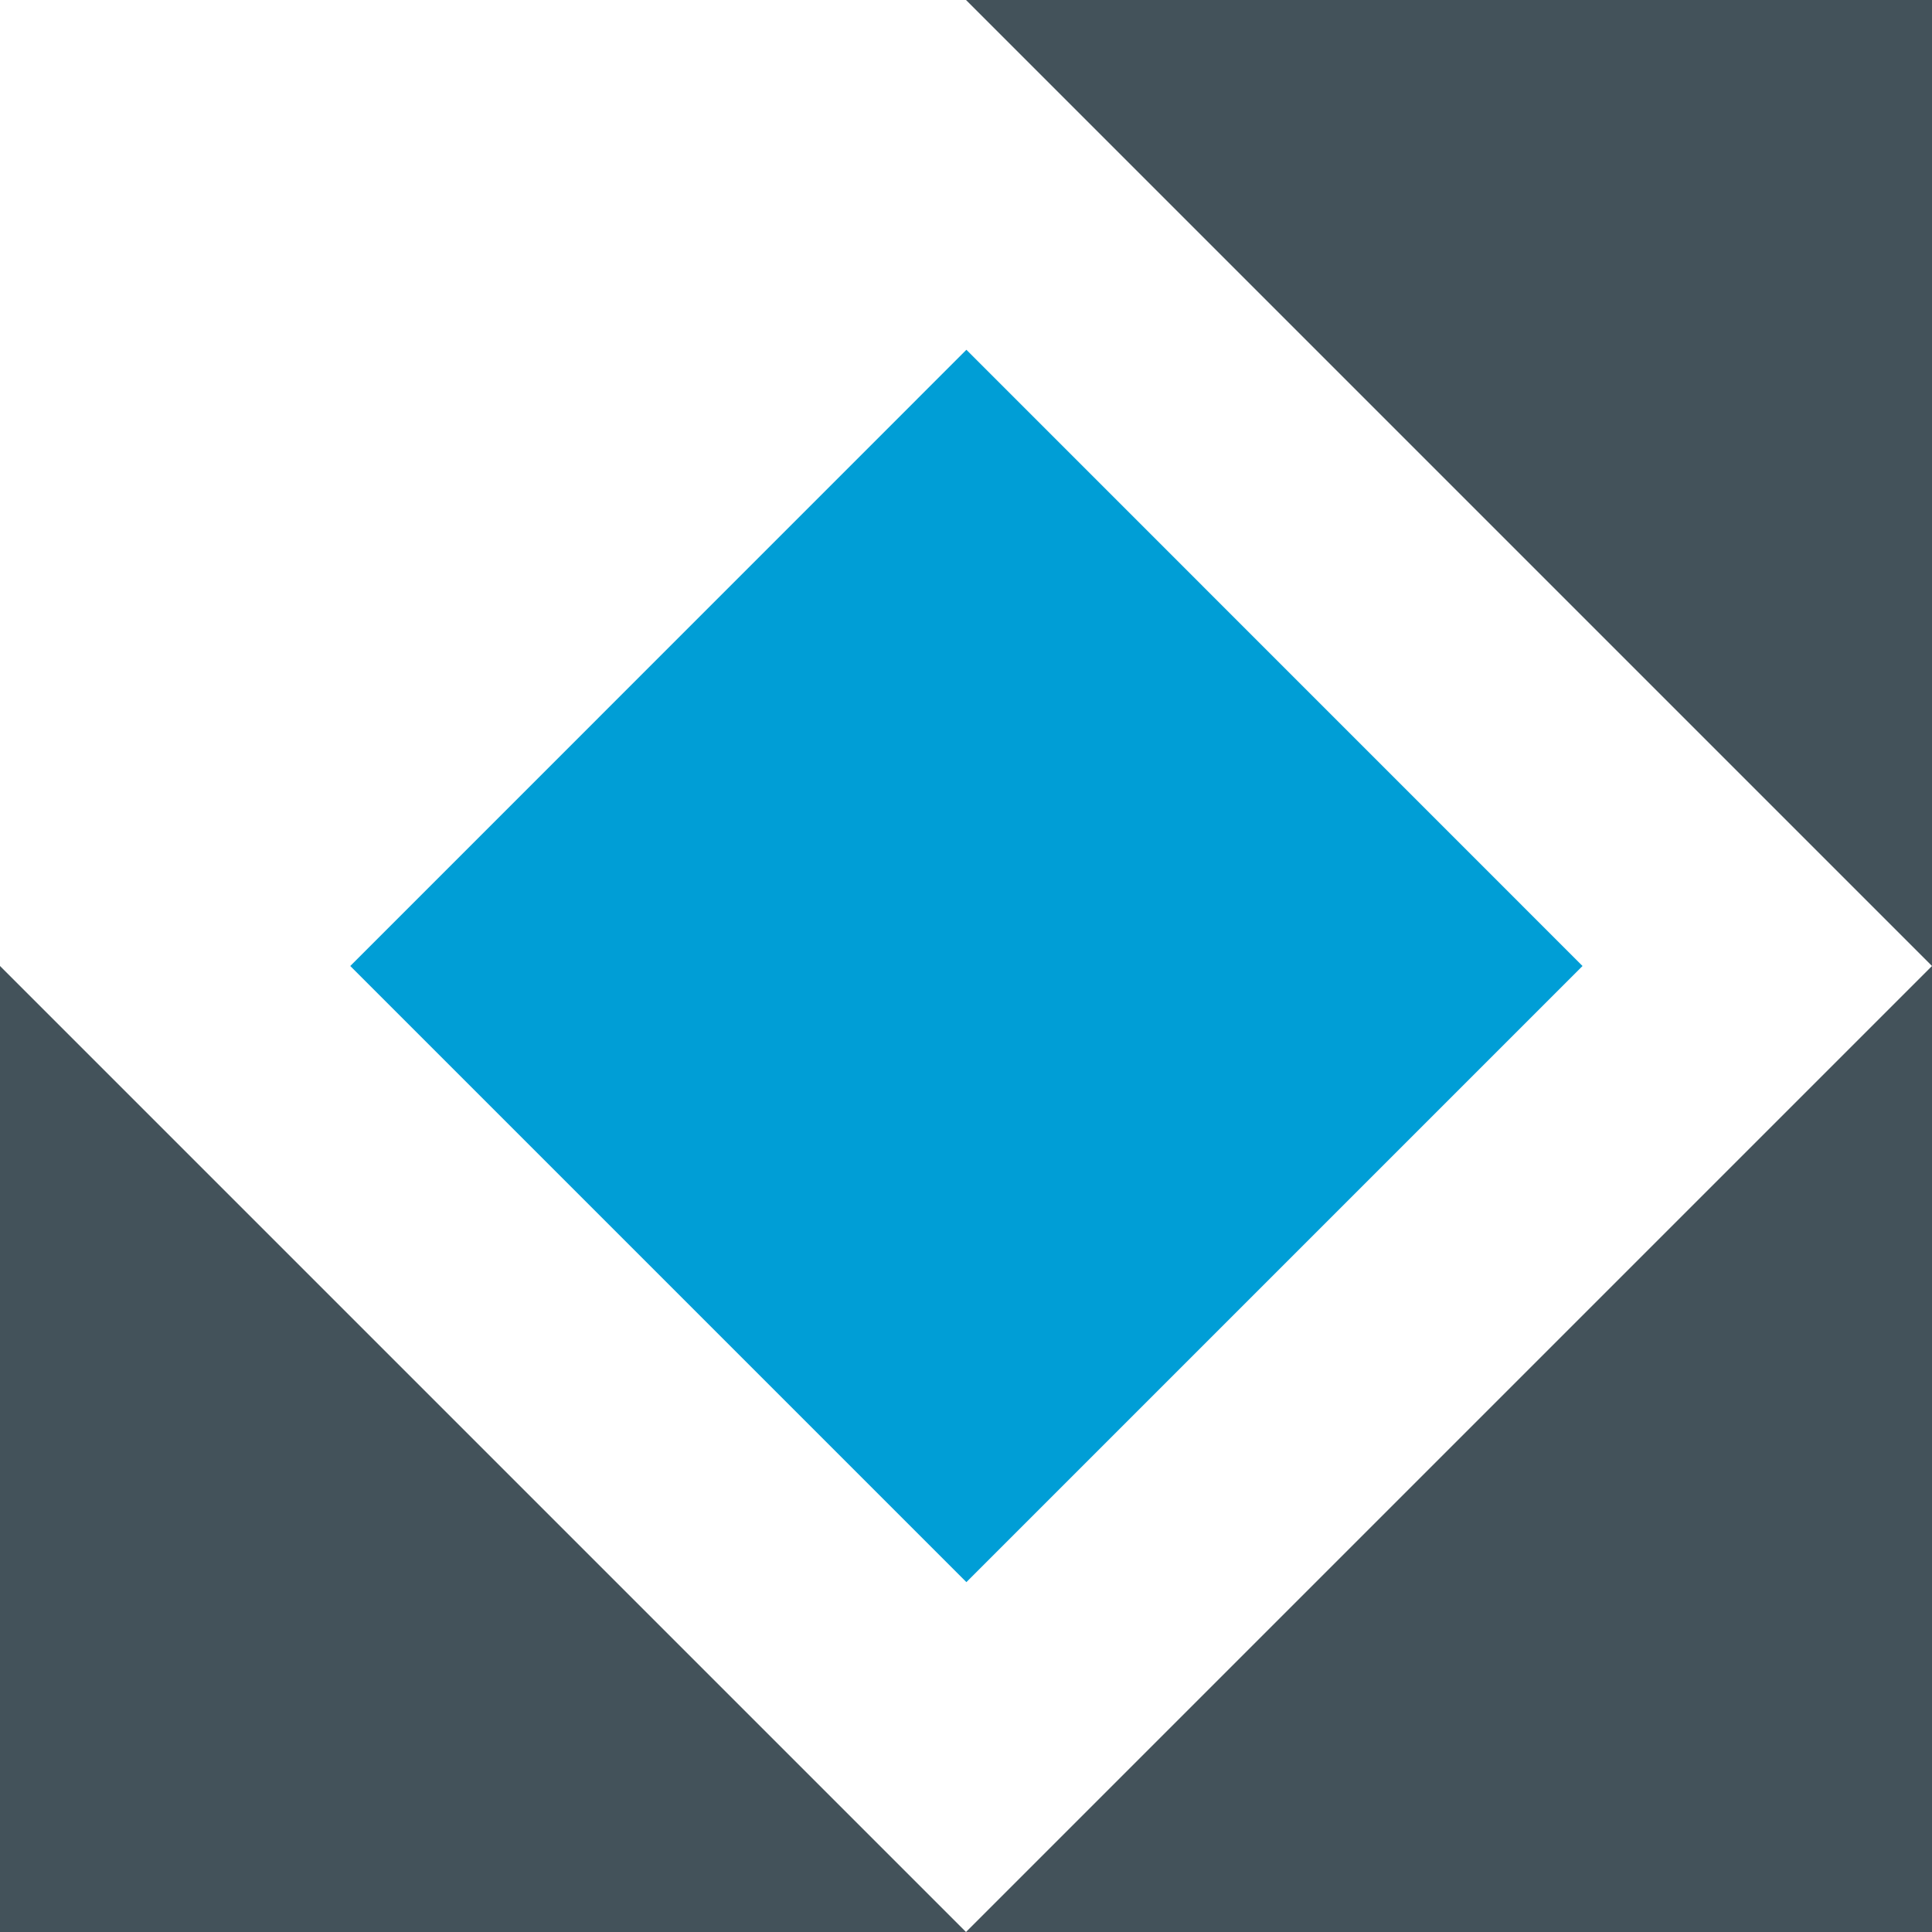 <?xml version="1.0" encoding="UTF-8"?>
<svg id="Layer_1" data-name="Layer 1" xmlns="http://www.w3.org/2000/svg" viewBox="0 0 192 192">
  <defs>
    <style>
      .cls-1 {
        fill: #43525a;
      }

      .cls-1, .cls-2 {
        stroke-width: 0px;
      }

      .cls-2 {
        fill: #009ed6;
      }
    </style>
  </defs>
  <g id="Group_2" data-name="Group 2">
    <path id="Path_2" data-name="Path 2" class="cls-1" d="m0,192h96L0,96v96Z"/>
  </g>
  <g id="Group_3" data-name="Group 3">
    <path id="Path_3" data-name="Path 3" class="cls-1" d="m192,96v96h-96l96-96Z"/>
  </g>
  <g id="Group_4" data-name="Group 4">
    <path id="Path_4" data-name="Path 4" class="cls-1" d="m192,96V0h-96l96,96Z"/>
  </g>
  <g id="Group_5" data-name="Group 5">
    <path id="Path_5" data-name="Path 5" class="cls-2" d="m34.81,96l61.23,61.23,61.23-61.23-61.23-61.24-61.23,61.24Z"/>
  </g>
</svg>